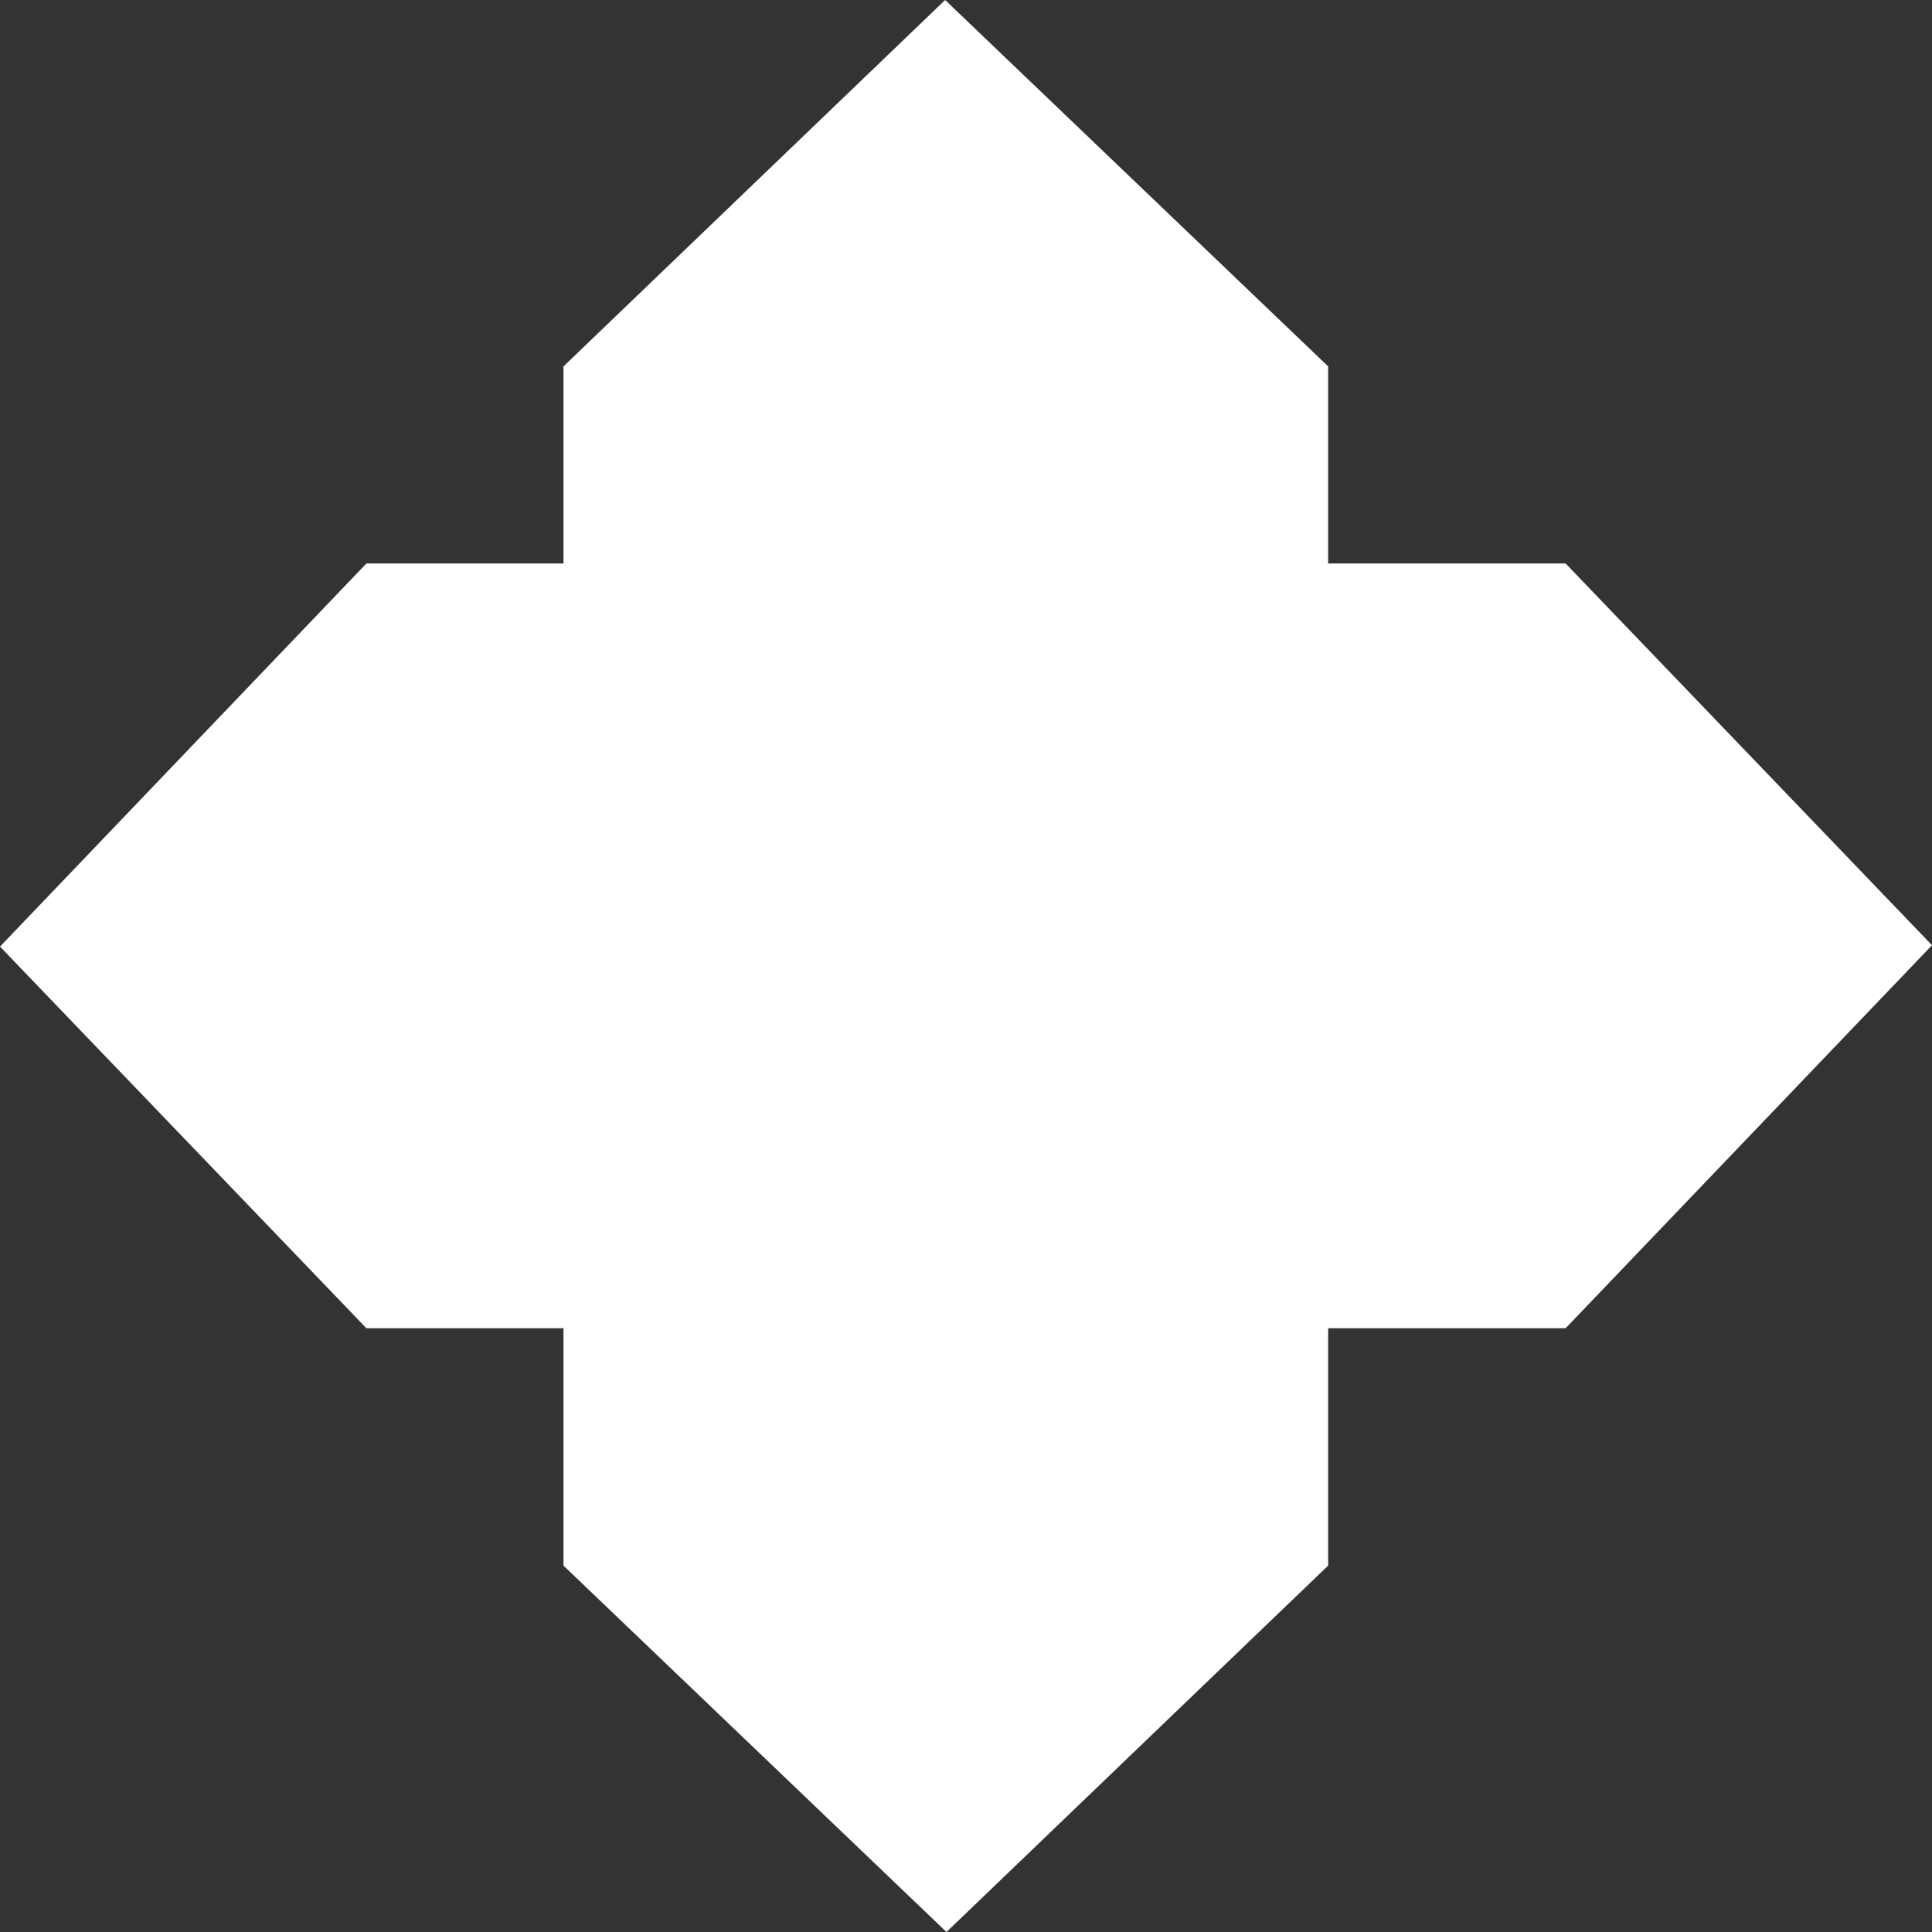 <svg width="20" height="20" viewBox="0 0 20 20" fill="none" xmlns="http://www.w3.org/2000/svg">
<rect x="0" y="0" width="20" height="20" fill="#333333" stroke="none"/>
<path d="M5.833 3.793L9.784 0L13.749 3.793V5.833H16.207L20 9.785L16.207 13.75H13.749V16.207L9.798 20L5.833 16.207V13.75H3.793L0 9.799L3.793 5.833H5.833V3.793Z" fill="white"/>
</svg>
